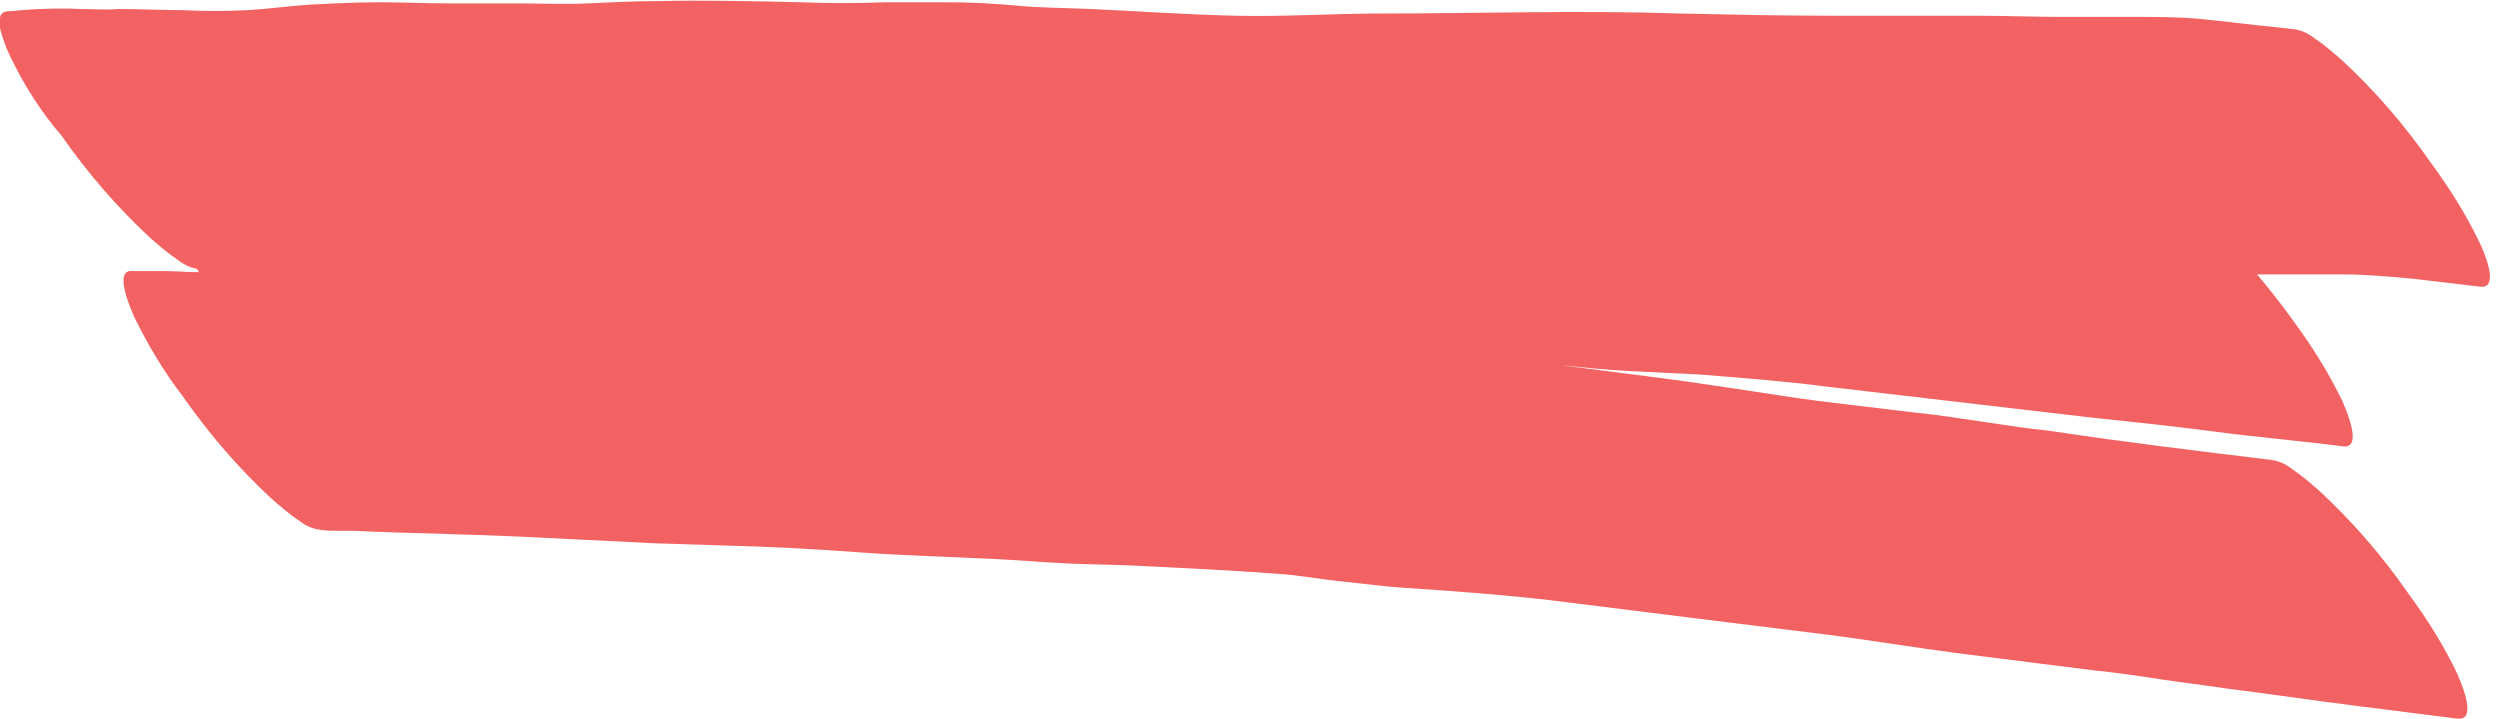 <?xml version="1.0" encoding="UTF-8"?><svg xmlns="http://www.w3.org/2000/svg" xmlns:xlink="http://www.w3.org/1999/xlink" height="63.9" preserveAspectRatio="xMidYMid meet" version="1.0" viewBox="0.0 -0.0 222.3 63.9" width="222.3" zoomAndPan="magnify"><g id="change1_1"><path d="M220.7,25.5h-0.1l-5.9-0.7c-2.1-0.2-4.3-0.4-6.4-0.4 s-4.2,0-6.3,0h-1.3c1.1,1.3,2.2,2.7,3.2,4.1c1.7,2.3,3.2,4.7,4.4,7.2c0.2,0.5,1.8,4,0.2,4h-0.1c-3.8-0.5-7.5-0.8-11.3-1.3 s-7.6-0.9-11.4-1.3c-7.7-0.9-15.4-1.8-23.1-2.7c-3.8-0.5-7.7-0.8-11.5-1.1c-2-0.1-4-0.2-6.1-0.3s-4-0.3-5.9-0.5h-0.1l7.8,1 c3.9,0.5,7.8,1.1,11.7,1.7s7.9,1,11.9,1.5c2,0.2,3.9,0.5,5.9,0.8s3.9,0.6,5.9,0.8c6.6,1,13.2,1.8,19.8,2.6c0.7,0.1,1.3,0.4,1.8,0.8 c0.9,0.6,1.7,1.3,2.5,2c2.9,2.7,5.5,5.7,7.8,9c1.7,2.3,3.2,4.7,4.4,7.2c0.2,0.5,1.8,4,0.2,4h-0.2l-8.7-1.1c-4-0.5-8-1.1-12-1.6 c-1.9-0.3-3.8-0.5-5.7-0.8s-4-0.6-6-0.8c-4-0.5-8-1-11.9-1.5s-8-1.2-12-1.7l-12.1-1.5c-4-0.5-8-1-12-1.5c-4.2-0.5-8.4-0.8-12.7-1.1 c-2-0.1-4.1-0.4-6.1-0.6s-4-0.6-6-0.7c-4.1-0.3-8.2-0.5-12.3-0.7c-2-0.1-4.1-0.1-6.1-0.2c-2.2-0.1-4.4-0.3-6.6-0.4 c-4-0.2-8.1-0.3-12.1-0.6s-8-0.5-12-0.6l-6.2-0.2c-2-0.1-4-0.2-6-0.3c-3.9-0.2-7.8-0.4-11.8-0.5c-2.1-0.1-4.1-0.1-6.2-0.2 c-0.9,0-1.9-0.1-2.8-0.1h-1c-0.6,0-1.2,0-1.8-0.1c-0.7-0.1-1.3-0.4-1.8-0.8c-0.9-0.6-1.7-1.3-2.5-2c-2.9-2.7-5.5-5.7-7.8-9 c-1.7-2.2-3.2-4.7-4.4-7.2c-0.2-0.5-1.9-4.2-0.1-4l0,0c0.6,0,1.2,0,1.8,0h1c1,0,2,0.1,3,0.1h0.1l-0.2-0.3c-0.6-0.1-1.2-0.4-1.7-0.8 c-0.9-0.6-1.7-1.3-2.5-2c-2.9-2.7-5.5-5.7-7.8-9C3.6,9.9,2.1,7.5,0.9,5C0.5,4.2,0.2,3.3,0,2.5V1.6C0,1.3,0.3,1,0.7,1 c0,0,0.1,0,0.1,0C2.9,0.8,5,0.7,7.2,0.8c1.1,0,2.2,0.1,3.3,0c1.9,0,3.8,0.1,5.7,0.1C18,1,20.1,1,22,0.9s3.9-0.4,5.8-0.5s4-0.2,6-0.2 s4,0.1,6,0.1c1.1,0,2.1,0,3.2,0s1.9,0,2.9,0c2.1,0,4.2,0.1,6.4,0s4-0.2,6-0.2c4.3-0.1,8.6,0,12.9,0.1c2.5,0.1,5,0.1,7.6,0 c1.7,0,3.5,0,5.2,0c2.2,0,4.3,0.1,6.4,0.3s4.4,0.2,6.6,0.3c4.3,0.2,8.6,0.5,12.9,0.6s8.6-0.2,12.9-0.2c8.8,0,17.7-0.3,26.5,0 c4.6,0.1,9.2,0.2,13.9,0.2c4.3,0,8.6,0,12.9,0c2.3,0,4.7,0.1,7,0.1c2.2,0,4.3,0,6.5,0c2.1,0,4.2,0,6.2,0.2c2.1,0.2,4.3,0.5,6.4,0.7 l1.8,0.2c0.7,0.1,1.3,0.4,1.8,0.8c0.9,0.6,1.7,1.3,2.5,2c2.9,2.7,5.5,5.7,7.8,9c1.7,2.3,3.2,4.7,4.4,7.2 C220.7,22,222.3,25.5,220.7,25.5z" fill="#EF2020" opacity=".7"/></g></svg>
